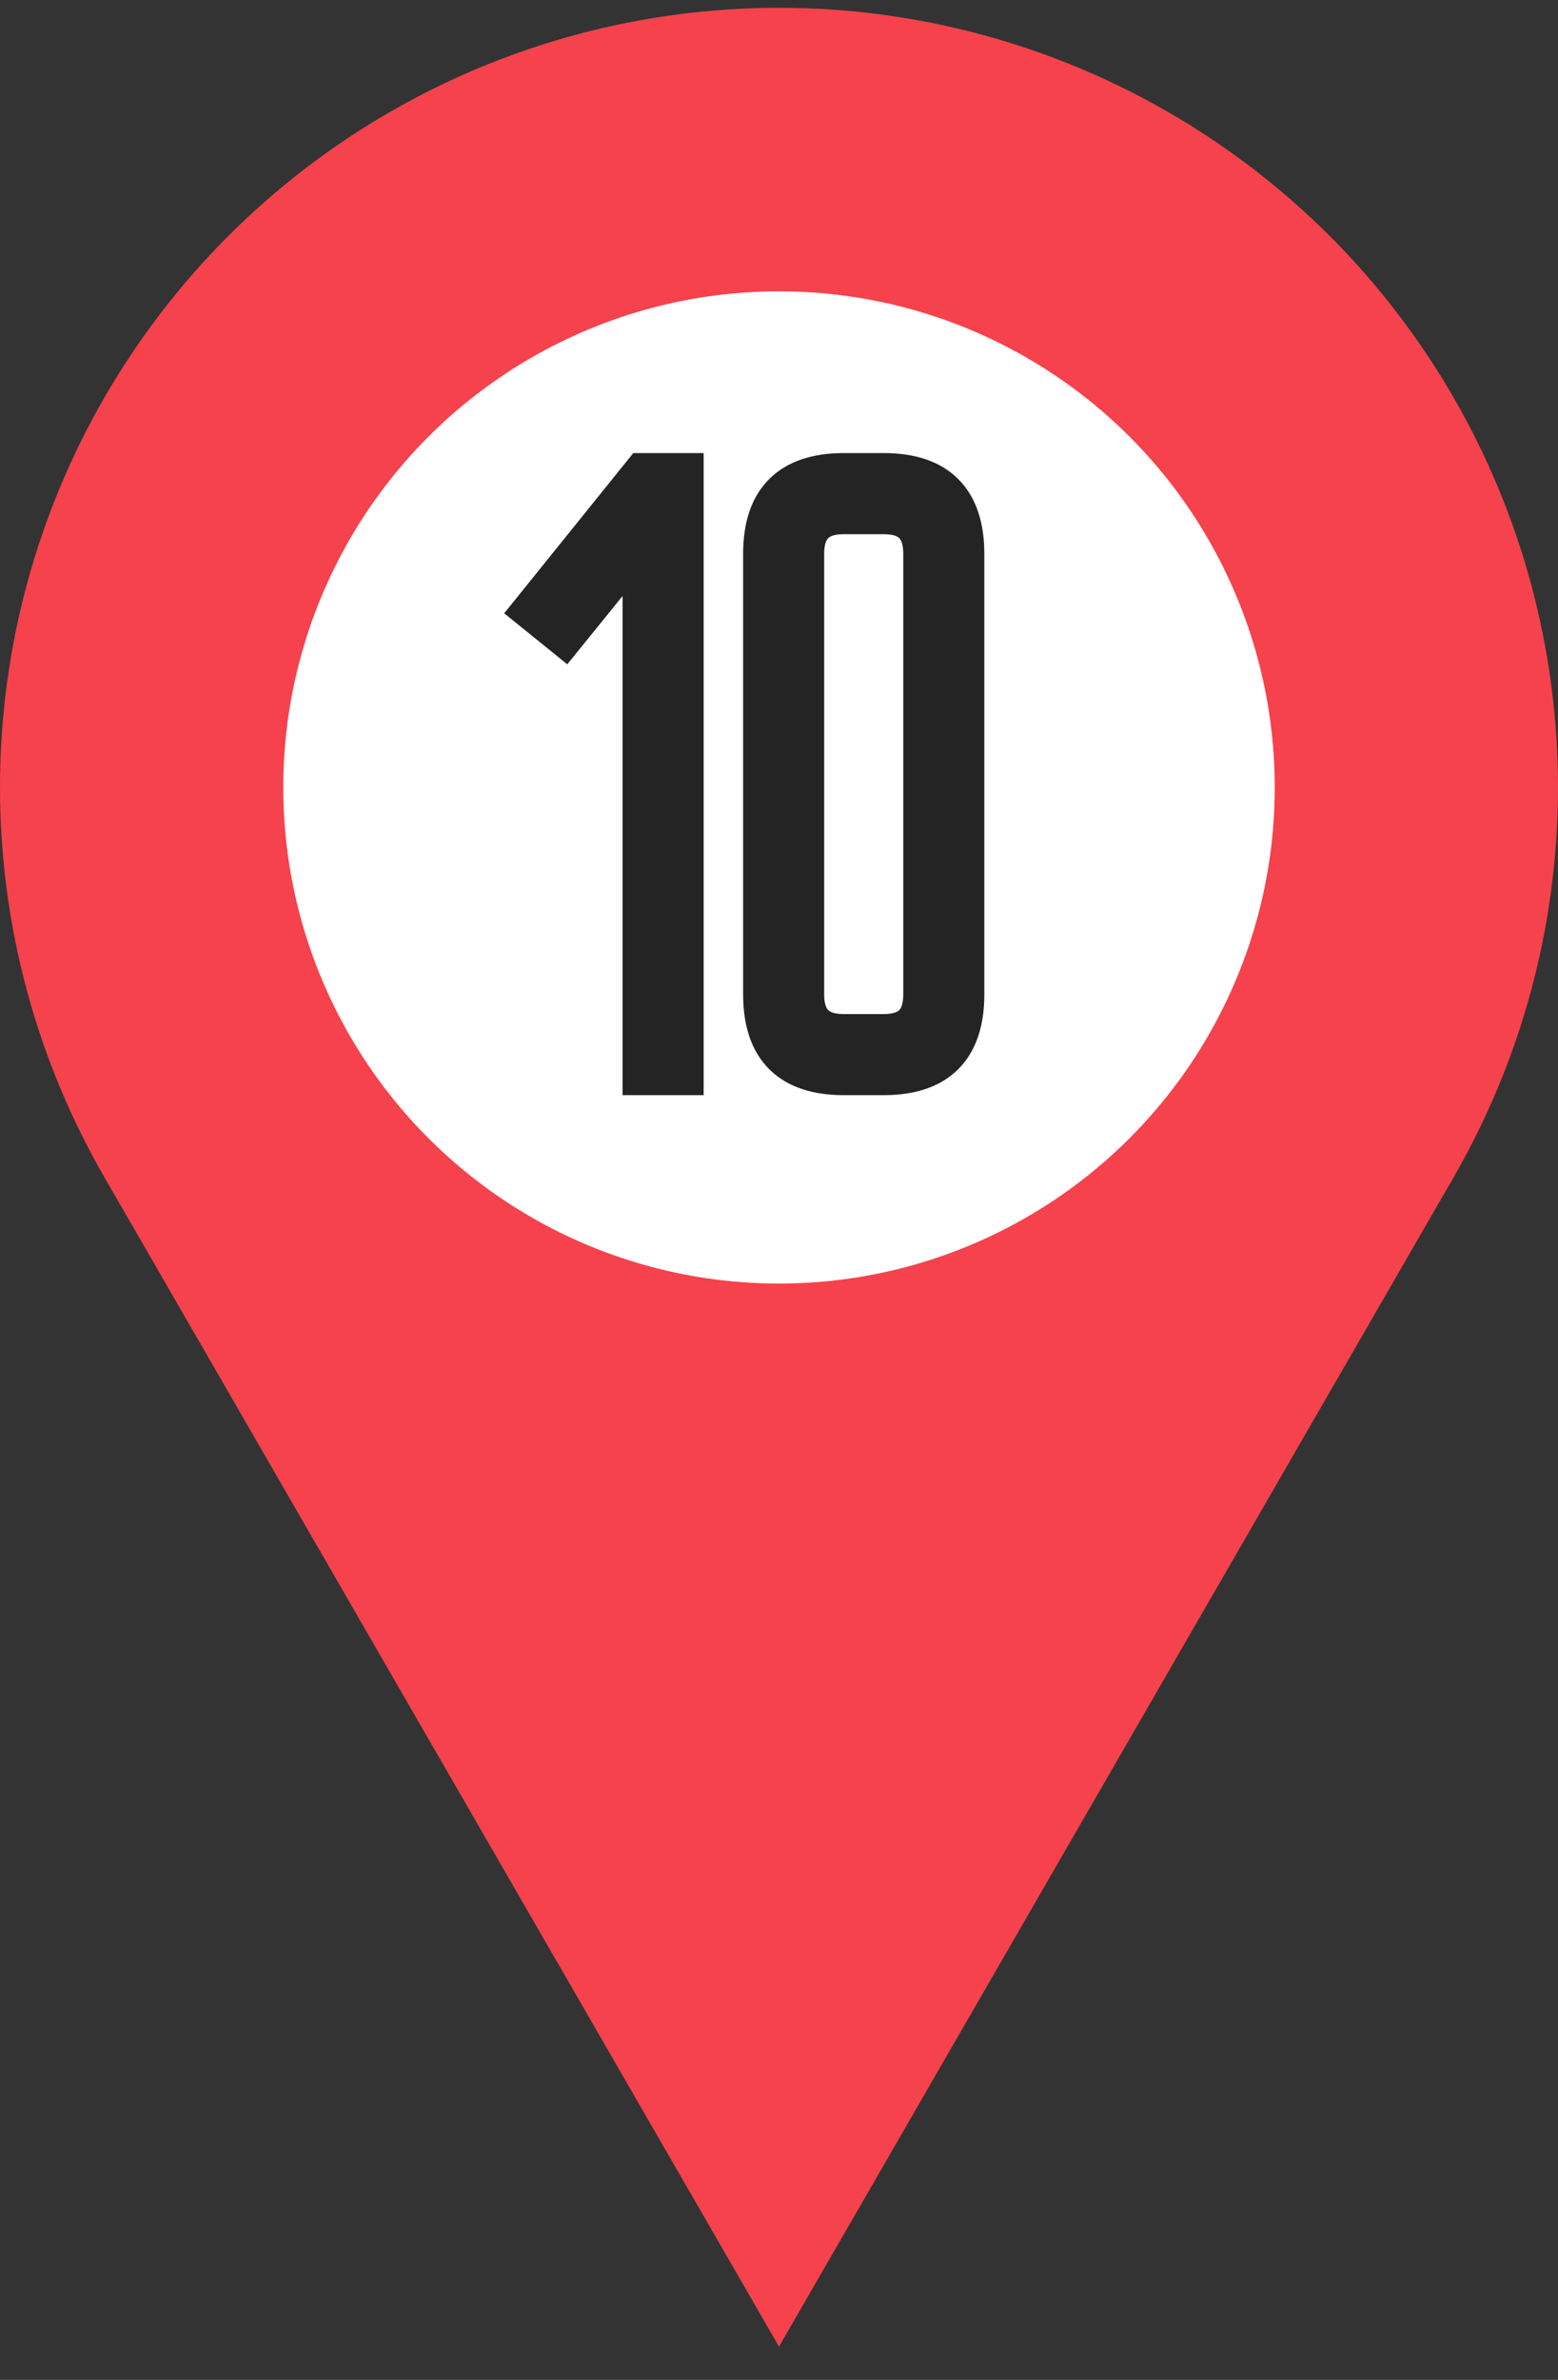 <?xml version="1.0" encoding="UTF-8"?> <svg xmlns="http://www.w3.org/2000/svg" width="38" height="58" viewBox="0 0 38 58" fill="none"><rect x="0" y="0" width="38" height="58" fill="#333333" stroke="none"/> <circle cx="19" cy="19.19" r="19" transform="rotate(180 19 19.19)" fill="#F5424C"></circle> <path d="M19 57.19L2.546 28.69L35.455 28.69L19 57.19Z" fill="#F5424C"></path> <circle cx="19" cy="19.191" r="12.091" fill="white"></circle> <path d="M13 14.872L15.685 11.542H16.662V26.19H15.685V13.114L13.762 15.487L13 14.872ZM18.625 13.495C18.625 12.193 19.276 11.542 20.578 11.542H21.555C22.857 11.542 23.508 12.193 23.508 13.495V24.237C23.508 25.539 22.857 26.19 21.555 26.19H20.578C19.276 26.19 18.625 25.539 18.625 24.237V13.495ZM20.578 25.214H21.555C22.206 25.214 22.531 24.888 22.531 24.237V13.495C22.531 12.844 22.206 12.519 21.555 12.519H20.578C19.927 12.519 19.602 12.844 19.602 13.495V24.237C19.602 24.888 19.927 25.214 20.578 25.214Z" fill="#242424"></path> <path d="M13 14.872L12.611 14.558L12.297 14.947L12.686 15.261L13 14.872ZM15.685 11.542V11.042H15.446L15.296 11.228L15.685 11.542ZM16.662 11.542H17.162V11.042H16.662V11.542ZM16.662 26.19V26.69H17.162V26.19H16.662ZM15.685 26.19H15.185V26.69H15.685V26.19ZM15.685 13.114H16.186V11.704L15.297 12.799L15.685 13.114ZM13.762 15.487L13.448 15.876L13.836 16.19L14.15 15.802L13.762 15.487ZM13.389 15.186L16.075 11.856L15.296 11.228L12.611 14.558L13.389 15.186ZM15.685 12.042H16.662V11.042H15.685V12.042ZM16.162 11.542V26.19H17.162V11.542H16.162ZM16.662 25.69H15.685V26.69H16.662V25.69ZM16.186 26.19V13.114H15.185V26.19H16.186ZM15.297 12.799L13.373 15.172L14.15 15.802L16.074 13.429L15.297 12.799ZM14.076 15.098L13.314 14.483L12.686 15.261L13.448 15.876L14.076 15.098ZM19.125 13.495C19.125 12.921 19.268 12.582 19.467 12.384C19.666 12.185 20.004 12.042 20.578 12.042V11.042C19.85 11.042 19.212 11.224 18.76 11.677C18.307 12.129 18.125 12.767 18.125 13.495H19.125ZM20.578 12.042H21.555V11.042H20.578V12.042ZM21.555 12.042C22.129 12.042 22.467 12.185 22.666 12.384C22.865 12.582 23.008 12.921 23.008 13.495H24.008C24.008 12.767 23.825 12.129 23.373 11.677C22.921 11.224 22.283 11.042 21.555 11.042V12.042ZM23.008 13.495V24.237H24.008V13.495H23.008ZM23.008 24.237C23.008 24.811 22.865 25.15 22.666 25.349C22.467 25.547 22.129 25.69 21.555 25.69V26.69C22.283 26.69 22.921 26.508 23.373 26.056C23.825 25.603 24.008 24.965 24.008 24.237H23.008ZM21.555 25.69H20.578V26.69H21.555V25.69ZM20.578 25.69C20.004 25.69 19.666 25.547 19.467 25.349C19.268 25.15 19.125 24.811 19.125 24.237H18.125C18.125 24.965 18.307 25.603 18.76 26.056C19.212 26.508 19.85 26.69 20.578 26.69V25.69ZM19.125 24.237V13.495H18.125V24.237H19.125ZM20.578 25.714H21.555V24.714H20.578V25.714ZM21.555 25.714C21.957 25.714 22.351 25.613 22.641 25.323C22.93 25.034 23.031 24.64 23.031 24.237H22.031C22.031 24.486 21.97 24.58 21.934 24.616C21.898 24.652 21.803 24.714 21.555 24.714V25.714ZM23.031 24.237V13.495H22.031V24.237H23.031ZM23.031 13.495C23.031 13.092 22.93 12.699 22.641 12.409C22.351 12.12 21.957 12.019 21.555 12.019V13.019C21.803 13.019 21.898 13.08 21.934 13.116C21.97 13.152 22.031 13.247 22.031 13.495H23.031ZM21.555 12.019H20.578V13.019H21.555V12.019ZM20.578 12.019C20.175 12.019 19.782 12.12 19.492 12.409C19.203 12.699 19.102 13.092 19.102 13.495H20.102C20.102 13.247 20.163 13.152 20.199 13.116C20.235 13.08 20.33 13.019 20.578 13.019V12.019ZM19.102 13.495V24.237H20.102V13.495H19.102ZM19.102 24.237C19.102 24.64 19.203 25.034 19.492 25.323C19.782 25.613 20.175 25.714 20.578 25.714V24.714C20.33 24.714 20.235 24.652 20.199 24.616C20.163 24.58 20.102 24.486 20.102 24.237H19.102Z" fill="#242424"></path> </svg> 